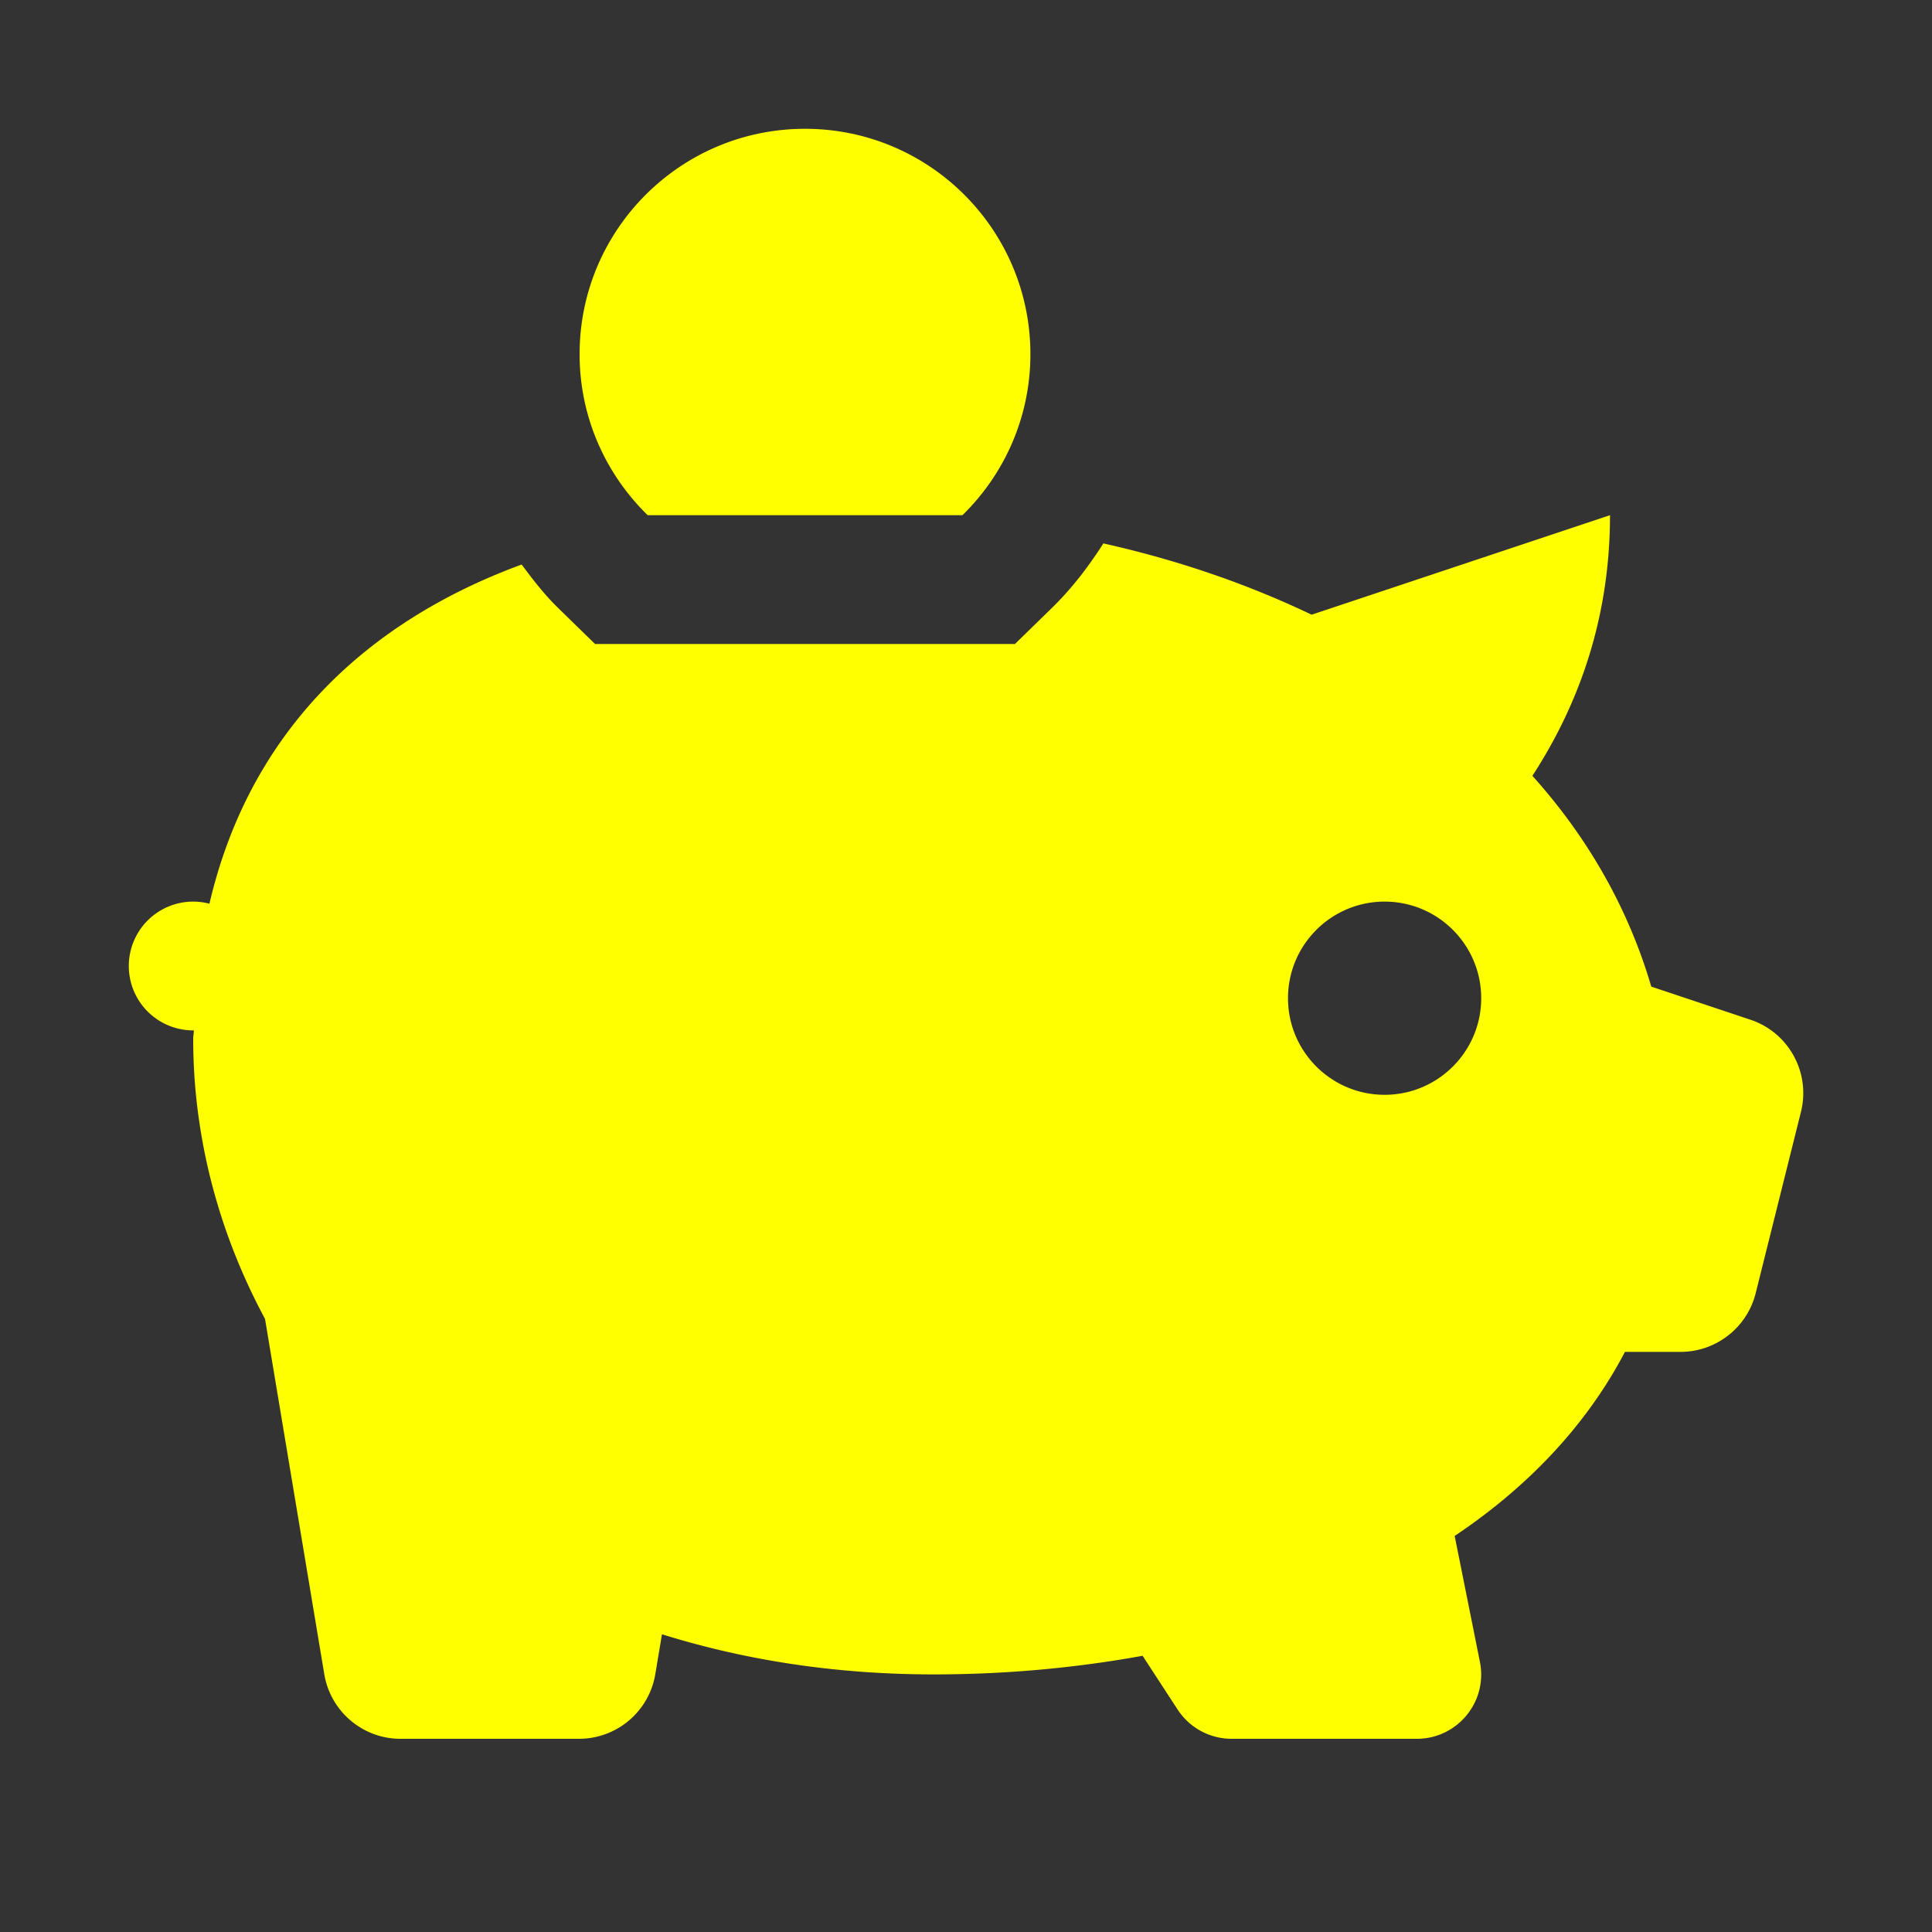 <svg xmlns="http://www.w3.org/2000/svg" viewBox="0 0 30 30" width="100" height="100" style="fill: rgb(255, 255, 0);">
    <rect x="0" y="0" width="30" height="30" fill="#333333" stroke="none"/>
    <path d="M 12.5 2 C 10.567 2 9 3.567 9 5.5 C 9 6.481 9.407 7.365 10.057 8 L 14.945 8 C 15.594 7.365 16 6.481 16 5.5 C 16 3.567 14.433 2 12.5 2 z M 25 8 L 20.367 9.545 C 19.374 9.07 18.289 8.696 17.133 8.438 C 16.907 8.791 16.652 9.128 16.344 9.43 L 15.76 10 L 9.24 10 L 8.656 9.43 C 8.446 9.224 8.272 8.996 8.1 8.766 C 5.634 9.672 3.865 11.406 3.252 14.033 A 1 1 0 0 0 3 14 A 1 1 0 0 0 2 15 A 1 1 0 0 0 3 16 A 1 1 0 0 0 3.01 16 C 3.009 16.046 3 16.086 3 16.133 C 3 17.63 3.384 19.122 4.115 20.479 L 5.035 25.994 C 5.131 26.575 5.632 27 6.219 27 L 8.99 27 C 9.578 27 10.08 26.575 10.176 25.994 L 10.279 25.377 C 11.539 25.77 12.942 26 14.5 26 C 15.634 26 16.718 25.897 17.742 25.711 L 18.287 26.547 C 18.472 26.83 18.787 27 19.125 27 L 22 27 C 22.631 27 23.104 26.424 22.98 25.805 L 22.588 23.85 C 23.742 23.078 24.645 22.114 25.232 20.992 L 26.094 20.992 C 26.646 20.992 27.127 20.617 27.262 20.082 L 27.965 17.266 C 28.117 16.657 27.776 16.032 27.18 15.834 L 25.641 15.32 C 25.276 14.078 24.639 12.986 23.795 12.047 C 24.433 11.065 25 9.732 25 8 z M 21.5 14 C 22.328 14 23 14.672 23 15.5 C 23 16.328 22.328 17 21.5 17 C 20.672 17 20 16.328 20 15.5 C 20 14.672 20.672 14 21.5 14 z"/>
</svg>